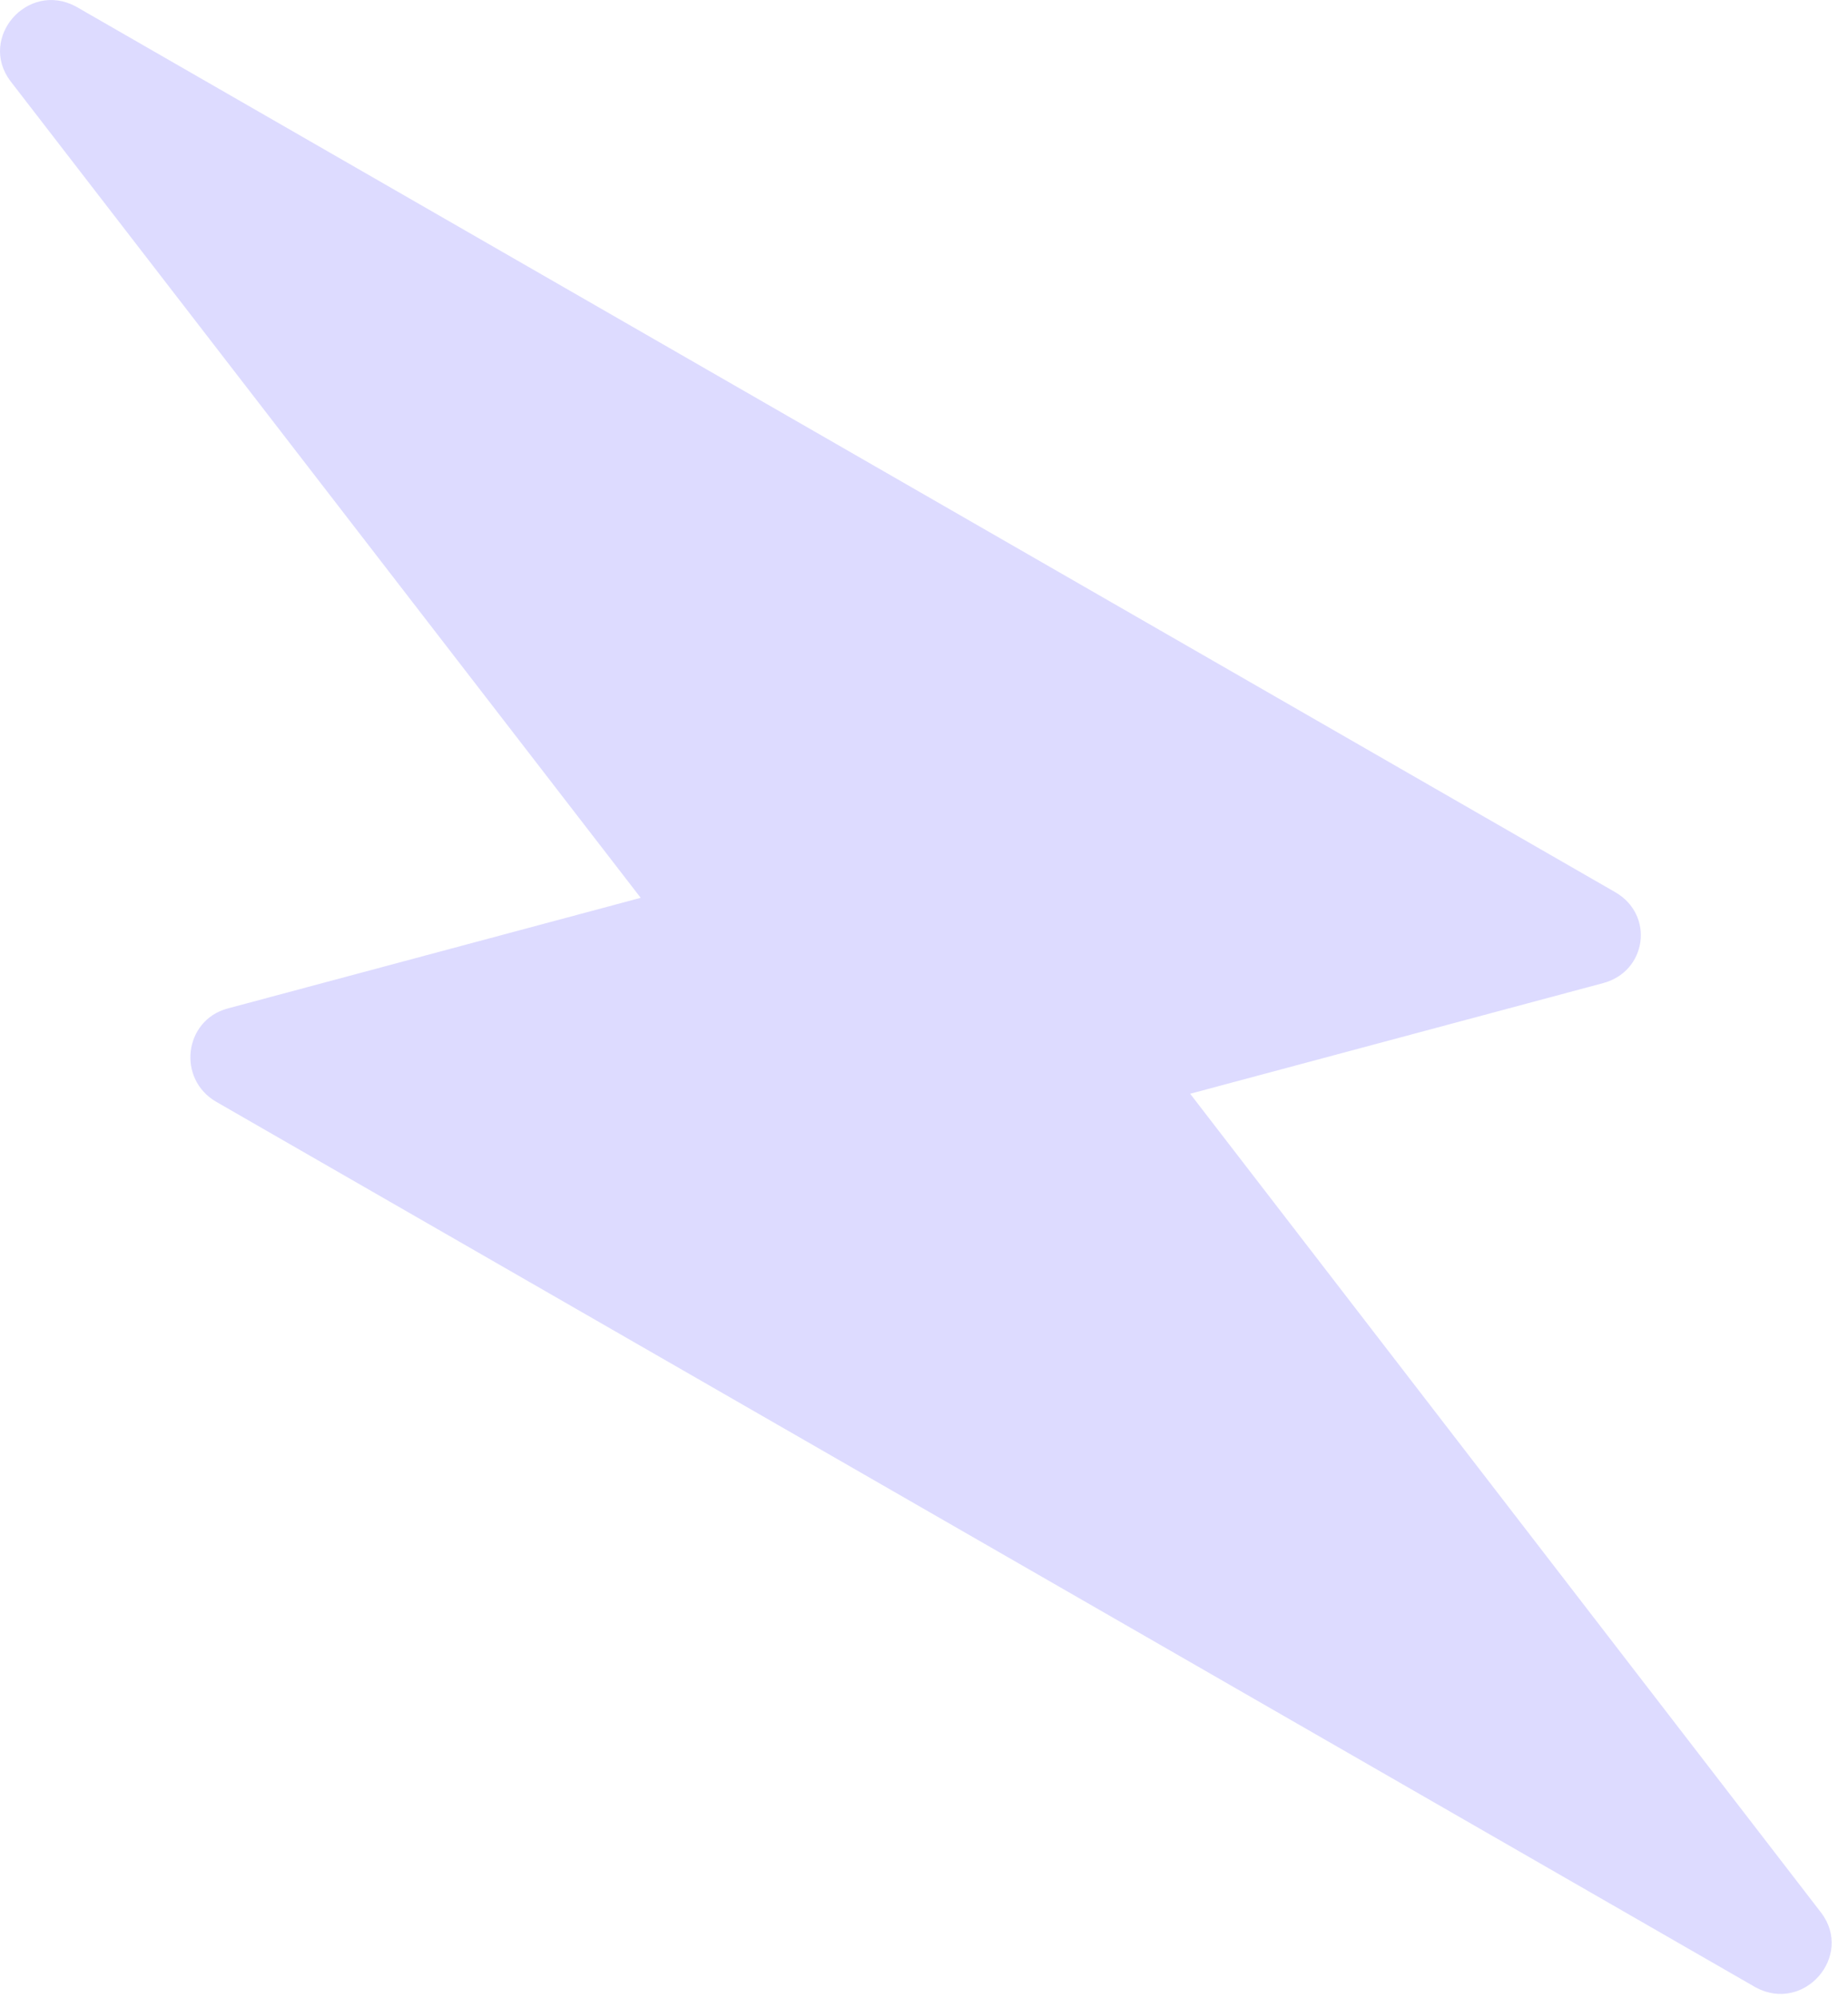<?xml version="1.0" encoding="UTF-8"?> <svg xmlns="http://www.w3.org/2000/svg" width="74" height="80" viewBox="0 0 74 80" fill="none"><path d="M9.114 40.385L25.655 35.953L0.411 3.239C-0.876 1.514 1.1 -0.773 3.035 0.258L64.674 35.724C66.265 36.64 65.941 38.9 64.199 39.367L47.658 43.799L72.936 76.608C74.223 78.333 72.247 80.62 70.312 79.589L8.665 44.125C7.074 43.209 7.371 40.852 9.114 40.385Z" fill="#BDB9FF" fill-opacity="0.5"></path></svg> 